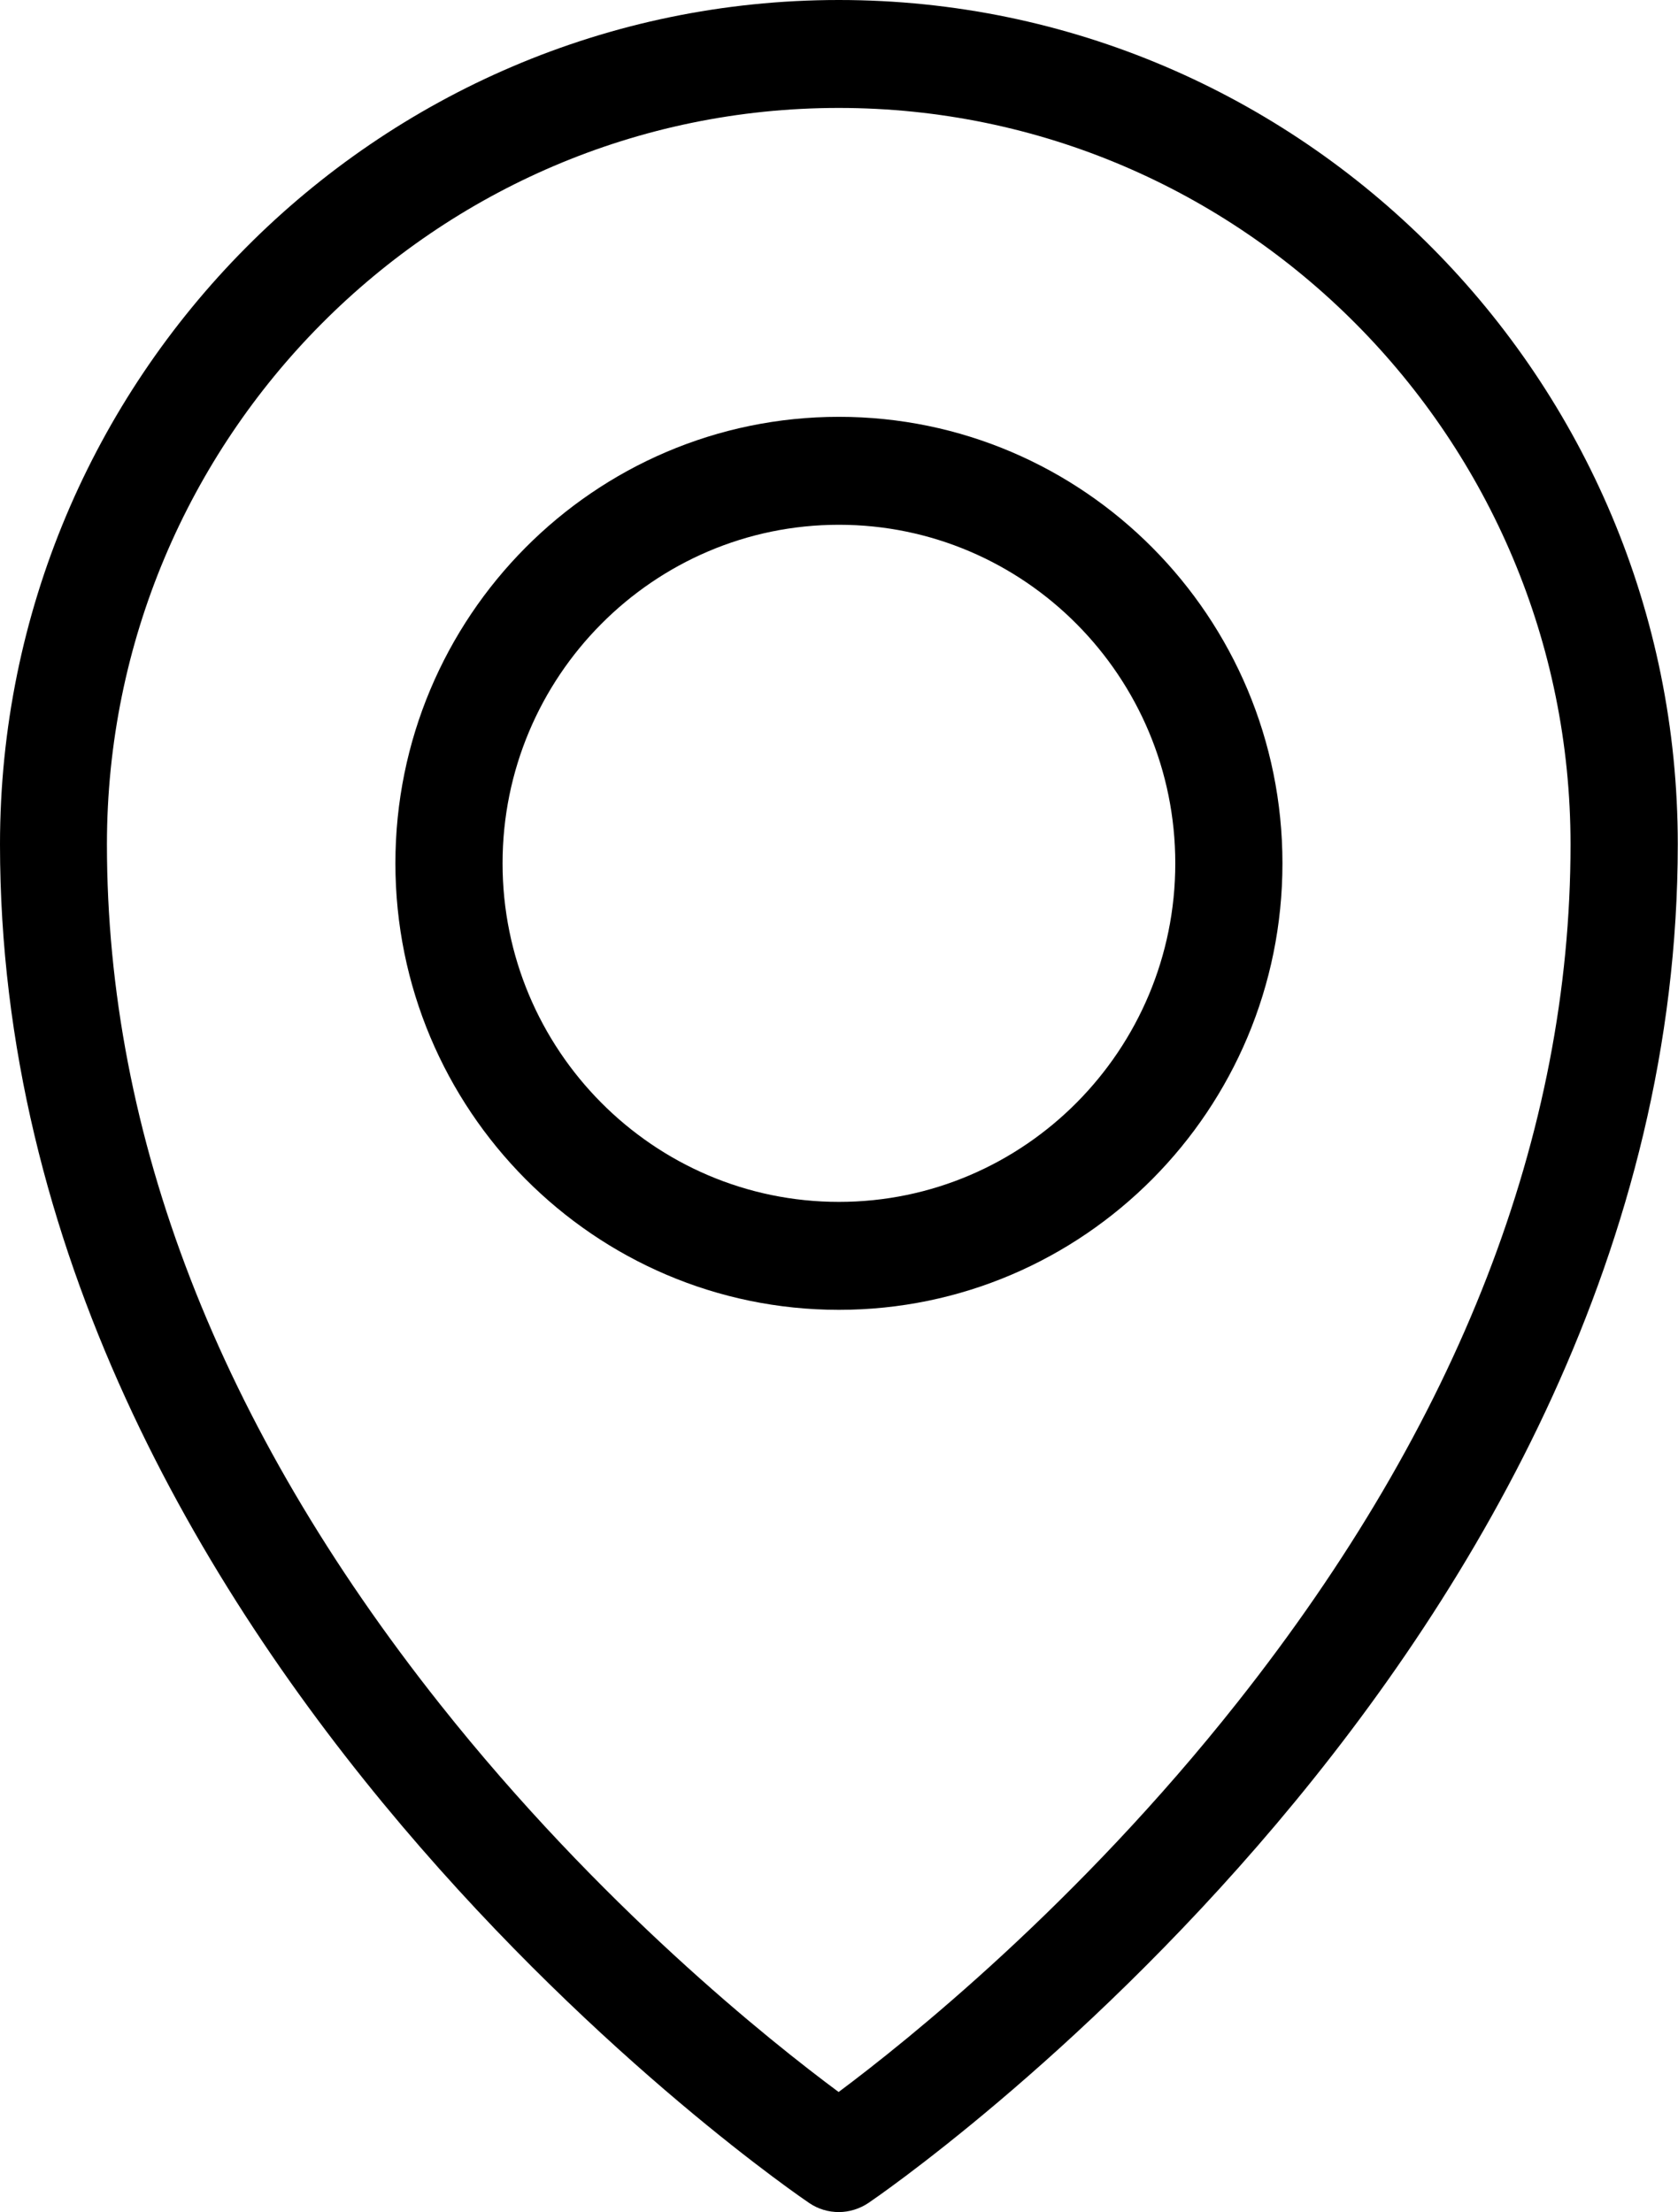<svg width="22" height="29" viewBox="0 0 22 29" fill="none" xmlns="http://www.w3.org/2000/svg">
<path d="M10.998 0C4.933 0 0 4.965 0 11.069C0 21.686 10.506 28.809 10.612 28.88C10.728 28.958 10.861 28.997 10.998 28.997C11.135 28.997 11.272 28.954 11.388 28.876C11.494 28.805 21.997 21.647 21.997 11.066C22 4.965 17.063 0 10.998 0ZM10.998 1.415C16.287 1.415 20.591 5.747 20.591 11.069C20.591 14.868 19.122 18.652 16.223 22.316C14.129 24.965 11.887 26.758 10.995 27.423C10.102 26.761 7.864 24.982 5.77 22.341C2.871 18.687 1.402 14.893 1.402 11.069C1.402 5.743 5.706 1.415 10.995 1.415H10.998Z" fill="black"/>
<path d="M10.999 17.17C14.207 17.17 16.814 14.546 16.814 11.317C16.814 8.088 14.207 5.464 10.999 5.464C7.791 5.464 5.184 8.088 5.184 11.317C5.184 14.546 7.791 17.17 10.999 17.17ZM10.999 6.879C13.431 6.879 15.409 8.87 15.409 11.317C15.409 13.764 13.431 15.755 10.999 15.755C8.567 15.755 6.589 13.764 6.589 11.317C6.589 8.87 8.567 6.879 10.999 6.879Z" fill="black"/>
</svg>
